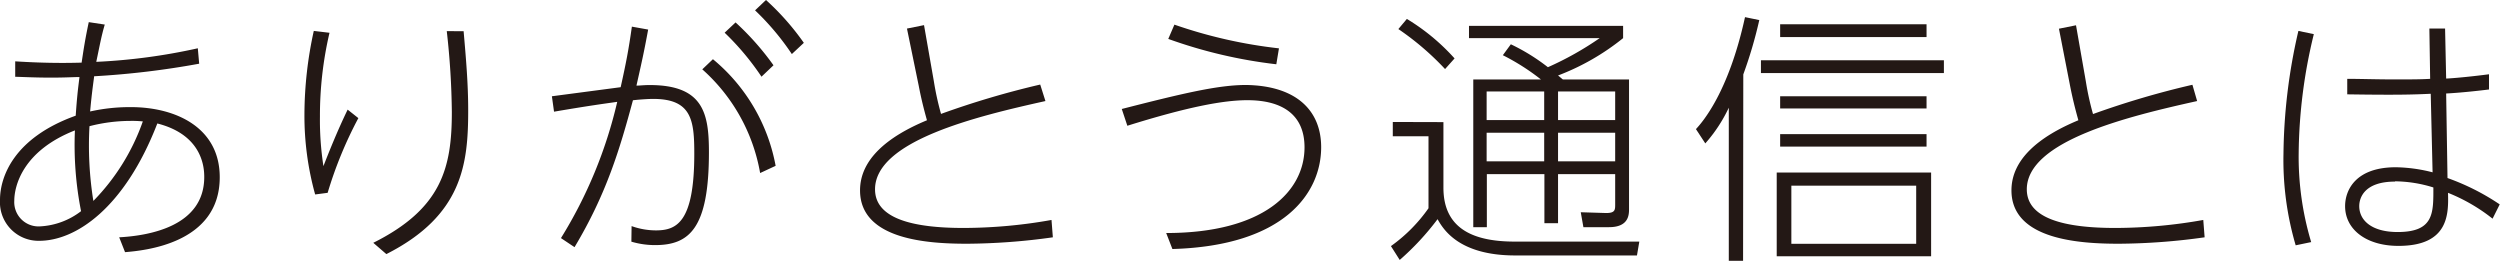 <svg xmlns="http://www.w3.org/2000/svg" width="350.07" height="36.52" viewBox="0 0 350.07 36.52"><defs><style>.a{fill:#231815;}</style></defs><title>what_is_title</title><path class="a" d="M16.69,33.23C20.87,33,28.6,31.7,28.6,24.79c0-1.12-.11-5.86-6.57-7.5C17.44,29.16,10.6,33.72,5.49,33.72A5.4,5.4,0,0,1,0,28C0,24.75,1.94,19.3,10.6,16.2c.19-2.68.3-3.58.53-5.41-.94,0-1.91.08-4,.08s-3.58-.08-5-.12V8.59c4.71.3,7.88.22,9.3.18.3-2,.48-3.21,1-5.67l2.24.34C14.19,5.08,14,6.2,13.48,8.66A82.5,82.5,0,0,0,27.7,6.76l.19,2.16a117.86,117.86,0,0,1-14.71,1.76c0,.19-.3,2-.56,4.93A25.43,25.43,0,0,1,18.33,15c6.2,0,12.44,2.8,12.44,9.82,0,9.37-10.72,10.27-13.26,10.49ZM2,28.12A3.4,3.4,0,0,0,5.6,31.7a10.25,10.25,0,0,0,5.75-2.13,47.87,47.87,0,0,1-.86-11.31C3.17,21.13,2,26.06,2,28.12Zm11.09,0A30.19,30.19,0,0,0,20,17a15.3,15.3,0,0,0-1.76-.07,23.06,23.06,0,0,0-5.71.74A49.11,49.11,0,0,0,13.07,28.12Z"/><path class="a" d="M46.14,4.59A50.92,50.92,0,0,0,44.8,16.35a42.12,42.12,0,0,0,.49,6.91c.82-2.09,1.9-4.82,3.39-7.91l1.5,1.19A56.38,56.38,0,0,0,45.88,27l-1.75.23a41.1,41.1,0,0,1-1.5-11.28A54.86,54.86,0,0,1,43.94,4.33Zm18.78-.22c.34,3.92.64,7.35.64,11.09,0,7.47-.78,14.71-11.46,20.12L52.27,34c9.56-4.77,11-10.49,11-18.29a108.89,108.89,0,0,0-.71-11.35Z"/><path class="a" d="M88.44,31.66a10.16,10.16,0,0,0,3.4.6c2.88,0,5.38-1.08,5.38-10.72,0-4.66-.34-7.69-5.75-7.69-.79,0-2.21.11-2.84.19-1.83,6.79-3.7,13.1-8.18,20.57l-1.9-1.27a63.29,63.29,0,0,0,7.88-19.08c-1.8.26-3.89.53-8.85,1.38l-.3-2.16,9.63-1.27c.75-3.36,1.12-5.27,1.57-8.48l2.28.41c-.6,3.29-1,5-1.64,7.85.48,0,1-.08,1.86-.08,7.54,0,8.29,4,8.29,9.41,0,10.64-2.72,13-7.54,13a11.62,11.62,0,0,1-3.32-.48Zm18-7.43A25.22,25.22,0,0,0,98.34,9.71l1.49-1.42a25.29,25.29,0,0,1,8.78,14.93ZM103,3.14a38,38,0,0,1,5.31,6l-1.68,1.6a36.91,36.91,0,0,0-5.16-6.16ZM107.26,0a35.84,35.84,0,0,1,5.3,6l-1.68,1.57a36.2,36.2,0,0,0-5.15-6.12Z"/><path class="a" d="M146.39,14.15c-9.6,2.13-23.86,5.56-23.86,12.36,0,4.18,5.49,5.41,12.39,5.41a70.52,70.52,0,0,0,12.32-1.12l.19,2.43a89,89,0,0,1-12,.9c-5.42,0-15-.53-15-7.47,0-4.33,3.81-7.51,9.37-9.82-.48-1.72-.82-3.1-1.15-4.82L127,4l2.39-.48,1.38,7.88a39.9,39.9,0,0,0,1,4.55,121.79,121.79,0,0,1,13.89-4.11Z"/><path class="a" d="M163.3,32.63c13.62,0,19.37-5.82,19.37-12,0-4.62-3.17-6.6-8-6.6-3.36,0-8.33.93-16.81,3.58l-.78-2.35c8.74-2.24,13.55-3.36,17.4-3.36C181.55,12,185,15.5,185,20.61c0,6.38-5.11,13.81-20.83,14.26ZM178.72,9a67.68,67.68,0,0,1-15.13-3.55l.86-2a67.17,67.17,0,0,0,14.64,3.32Z"/><path class="a" d="M202.12,17.1v9.19c0,6,4.59,7.54,10,7.54h17.43l-.33,1.94H212.17c-7.92,0-10.09-3.7-10.87-5.08A37.16,37.16,0,0,1,196,36.4l-1.23-1.94a22,22,0,0,0,5.26-5.3V19.08h-5v-2Zm.23-7.43a38.73,38.73,0,0,0-6.54-5.6L197,2.65a29.35,29.35,0,0,1,6.68,5.53Zm25.76,1.46V29.24c0,.78,0,2.57-2.8,2.57h-3.59l-.37-2.09,3.55.11c1.23,0,1.27-.41,1.27-1.16V24.38h-8v6.87h-1.91V24.38h-8.06v7.43h-1.9V11.13h9.48a31.33,31.33,0,0,0-5.34-3.4l1.12-1.53a28,28,0,0,1,5.19,3.21A44,44,0,0,0,224,5.34h-18.3V3.62h21.58V5.34a33.36,33.36,0,0,1-9.11,5.23c.23.18.3.26.68.56Zm-11.88,1.68h-8.06v4h8.06Zm0,5.78h-8.06v4h8.06Zm9.94-5.78h-8v4h8Zm0,5.78h-8v4h8Z"/><path class="a" d="M244.08,36.52h-2V15.08a21,21,0,0,1-3.29,5l-1.31-2c.86-.93,4.56-5.08,6.87-15.68l2,.41a61.59,61.59,0,0,1-2.24,7.61ZM272.2,10.23H246.58V8.44H272.2Zm-1.79,25.65H248.79V24.16h21.62Zm-.64-30.69h-20.5V3.4h20.5Zm0,10h-20.5V13.48h20.5Zm0,5.34h-20.5V18.78h20.5ZM268.32,26H250.84v8.14h17.48Z"/><path class="a" d="M307.66,14.15c-9.59,2.13-23.85,5.56-23.85,12.36,0,4.18,5.48,5.41,12.39,5.41a70.52,70.52,0,0,0,12.32-1.12l.19,2.43a89,89,0,0,1-12,.9c-5.42,0-15.05-.53-15.05-7.47,0-4.33,3.81-7.51,9.37-9.82-.48-1.72-.82-3.1-1.16-4.82l-1.56-8,2.39-.48,1.38,7.88a39.9,39.9,0,0,0,1,4.55A121.79,121.79,0,0,1,307,11.87Z"/><path class="a" d="M324,4.78a72.47,72.47,0,0,0-2.12,16.58,41.5,41.5,0,0,0,1.75,12.54l-2.17.45a42.3,42.3,0,0,1-1.71-12.81,78.88,78.88,0,0,1,2.09-17.21ZM340.18,4h2.2l.15,7c.26,0,2.54-.15,6-.6v2.13c-3.66.45-5.86.56-6,.56l.19,11.84a32.59,32.59,0,0,1,7.31,3.69l-1,2A24.76,24.76,0,0,0,342.79,27c.08,2.91.15,7.43-6.94,7.43-4.52,0-7.47-2.31-7.47-5.56,0-2.24,1.46-5.45,7.1-5.45a21.82,21.82,0,0,1,5.15.71l-.26-11c-2.32.11-4.63.19-11.69.08l0-2.17c1.83,0,4.1.08,6.42.08,2.8,0,3.7,0,5.19-.08Zm-4.82,21.43c-4.25,0-5,2.24-5,3.43,0,1.95,1.68,3.63,5.38,3.63,5.11,0,5-2.69,5-6.24A18.44,18.44,0,0,0,335.36,25.39Z"/></svg>